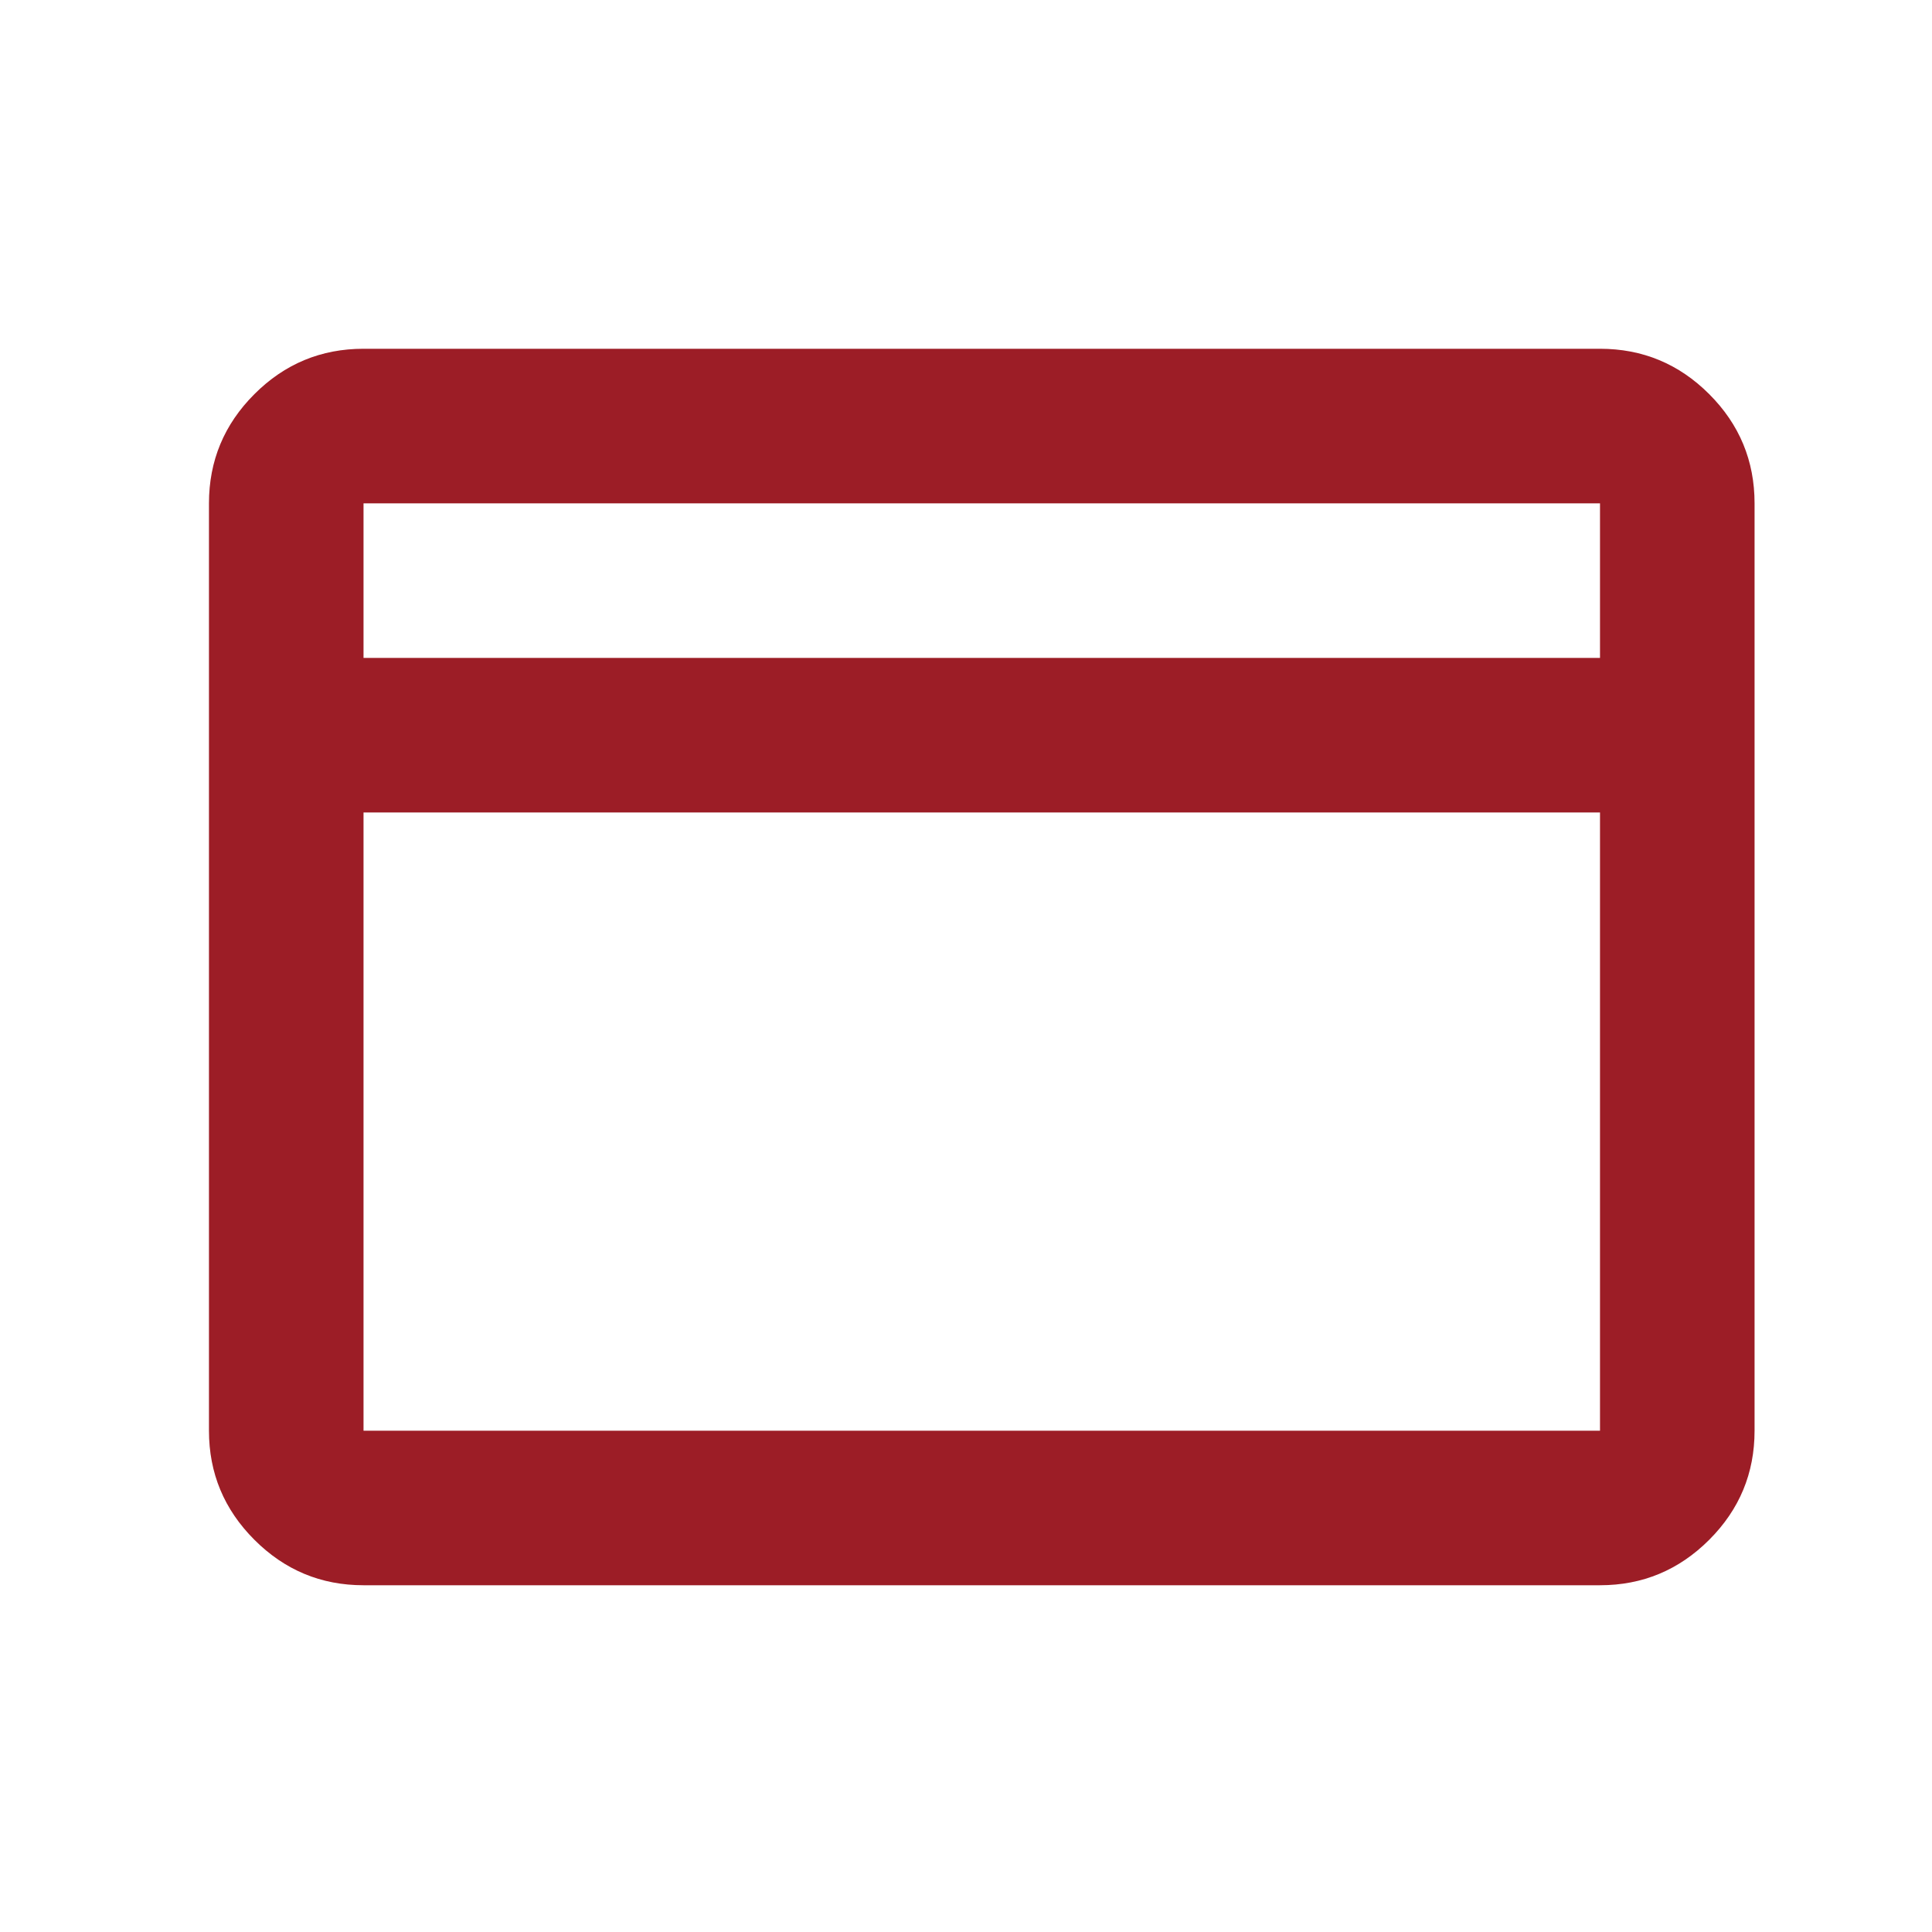 <svg width="25" height="25" viewBox="0 0 25 25" fill="none" xmlns="http://www.w3.org/2000/svg">
<mask id="mask0_3373_2024" style="mask-type:alpha" maskUnits="userSpaceOnUse" x="0" y="0" width="25" height="25">
<rect x="0.704" y="0.513" width="24" height="24" fill="#D9D9D9"/>
</mask>
<g mask="url(#mask0_3373_2024)">
<path d="M22.704 6.513V18.513C22.704 19.063 22.509 19.533 22.117 19.925C21.725 20.317 21.254 20.513 20.704 20.513H4.704C4.154 20.513 3.684 20.317 3.292 19.925C2.9 19.533 2.704 19.063 2.704 18.513V6.513C2.704 5.963 2.9 5.492 3.292 5.1C3.684 4.708 4.154 4.513 4.704 4.513H20.704C21.254 4.513 21.725 4.708 22.117 5.1C22.509 5.492 22.704 5.963 22.704 6.513ZM4.704 8.513H20.704V6.513H4.704V8.513ZM4.704 10.513V18.513H20.704V10.513H4.704Z" fill="#9C1D26"/>
</g>
</svg>
